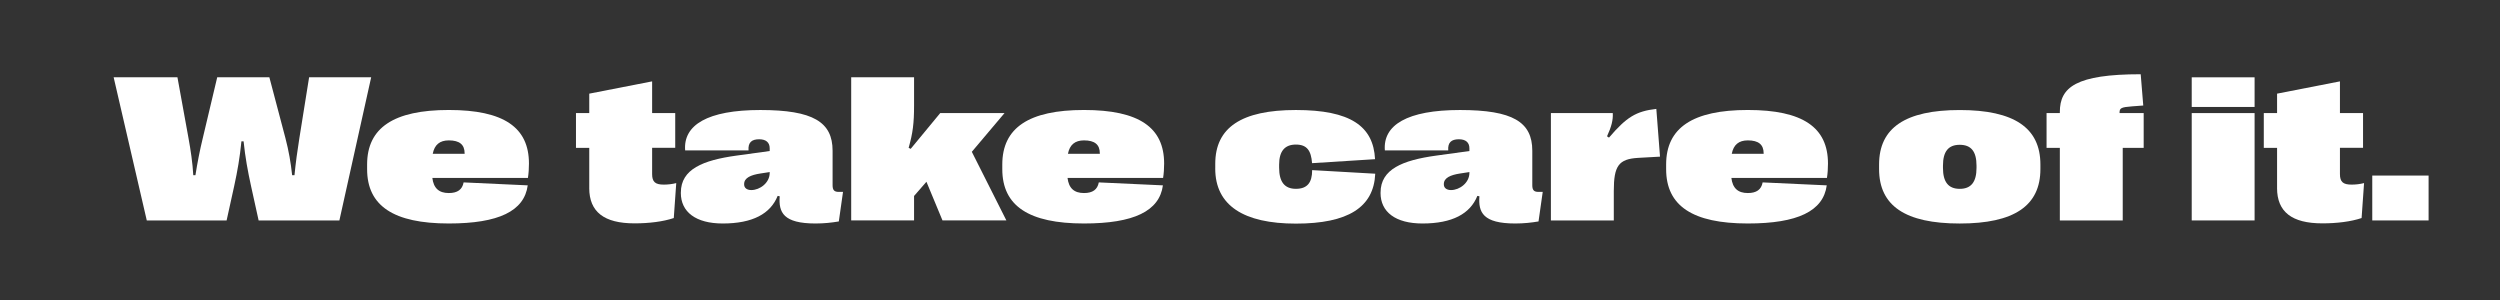<svg xmlns="http://www.w3.org/2000/svg" id="Layer_1" data-name="Layer 1" viewBox="0 0 1024 123.02"><rect x="0" y="0" width="1024" height="123.02" fill="#333333" stroke="none"/><defs><style>      .cls-1 {        fill: #fff;        stroke-width: 0px;      }    </style></defs><path class="cls-1" d="M60.12,90.29l-13.57-58.63h26.13l4.52,24.87c.92,5.03,1.68,10.13,1.97,15.24h.88c.8-5.11,1.8-10.22,3.02-15.24l5.9-24.87h21.36l6.57,24.87c1.38,5.28,2.22,10.13,2.76,15.24h.96c.5-5.11,1.17-9.97,2.01-15.24l3.98-24.87h25.42l-13.02,58.63h-33.08l-3.1-14.07c-1.38-6.32-2.35-11.64-3.06-18.34h-.88c-.67,6.7-1.59,12.02-2.97,18.34l-3.1,14.07h-32.71Z"></path><path class="cls-1" d="M216.24,72.87h-39.15c.5,4.19,2.68,6.2,6.74,6.2,3.56,0,5.53-1.42,6.07-4.36l26.26,1.21c-1.42,10.55-11.93,15.62-32.33,15.62-22.57,0-33.46-7.2-33.46-22.24v-1.93c0-15.03,10.89-22.32,33.46-22.32s32.83,7.16,32.83,21.94c0,2.09-.13,4.02-.42,5.86ZM190.31,62.99v-.17c0-3.6-2.09-5.32-6.49-5.32-3.69,0-5.86,1.8-6.57,5.49h13.07Z"></path><path class="cls-1" d="M241.36,77.02v-16.46h-5.44v-14.24h5.44v-7.96l25.75-5.03v12.98h9.46v14.24h-9.46v10.76c0,3.18,1.26,4.31,4.77,4.31,1.68,0,3.52-.21,5.11-.63l-1.01,14.32c-4.36,1.47-10.09,2.18-16.08,2.18-12.52,0-18.55-4.73-18.55-14.49Z"></path><path class="cls-1" d="M278.88,79.03v-.17c0-9.59,9.09-13.23,22.74-15.12l13.65-1.88v-1.13c0-2.39-1.55-3.69-4.31-3.69-3.06,0-4.61,1.3-4.36,4.56h-25.96c-.84-10.39,9.17-16.54,30.78-16.54s29.61,4.9,29.61,16.67v14.15c0,1.97.67,2.72,2.51,2.72h1.76l-1.72,12.1c-2.93.5-6.03.84-9.55.84-13.19,0-15.16-4.56-14.66-11.14l-.84-.17c-2.93,7.33-10.26,11.31-22.49,11.31-11.06,0-17.17-4.73-17.17-12.52ZM315.27,70.82v-.34l-3.85.59c-3.85.59-6.62,1.76-6.62,4.31v.17c0,1.42,1.13,2.3,2.93,2.3,3.52,0,7.54-2.97,7.54-7.04Z"></path><path class="cls-1" d="M348.65,90.29V31.66h25.75v11.6c0,7.2-.5,11.22-2.22,17.29l.84.42,12.1-14.66h26.34l-13.4,15.87,14.15,28.1h-26.17l-6.57-15.83-5.07,5.82v10.01h-25.75Z"></path><path class="cls-1" d="M476.41,72.87h-39.15c.5,4.19,2.68,6.2,6.74,6.2,3.56,0,5.53-1.42,6.07-4.36l26.26,1.21c-1.42,10.55-11.93,15.62-32.33,15.62-22.57,0-33.46-7.2-33.46-22.24v-1.93c0-15.03,10.89-22.32,33.46-22.32s32.83,7.16,32.83,21.94c0,2.09-.13,4.02-.42,5.86ZM450.49,62.99v-.17c0-3.6-2.09-5.32-6.49-5.32-3.69,0-5.86,1.8-6.57,5.49h13.07Z"></path><path class="cls-1" d="M497.77,69.02v-1.93c0-14.87,10.76-22.03,33.04-22.03s31.74,6.57,32.41,20.14l-25.8,1.63c-.38-5.15-2.09-7.62-6.62-7.62s-6.87,2.68-6.87,8.25v1.17c0,5.86,2.22,8.71,6.87,8.71s6.66-2.51,6.66-7.66l25.84,1.47c-.59,13.78-11.18,20.44-32.5,20.44s-33.04-7.37-33.04-22.57Z"></path><path class="cls-1" d="M565.48,79.03v-.17c0-9.59,9.09-13.23,22.74-15.12l13.65-1.88v-1.13c0-2.39-1.55-3.69-4.31-3.69-3.06,0-4.61,1.3-4.36,4.56h-25.96c-.84-10.39,9.17-16.54,30.78-16.54s29.61,4.9,29.61,16.67v14.15c0,1.97.67,2.72,2.51,2.72h1.76l-1.72,12.1c-2.93.5-6.03.84-9.55.84-13.19,0-15.16-4.56-14.66-11.14l-.84-.17c-2.93,7.33-10.26,11.31-22.49,11.31-11.06,0-17.17-4.73-17.17-12.52ZM601.87,70.82v-.34l-3.85.59c-3.85.59-6.62,1.76-6.62,4.31v.17c0,1.42,1.13,2.3,2.93,2.3,3.52,0,7.54-2.97,7.54-7.04Z"></path><path class="cls-1" d="M635.25,90.29v-43.97h25.34c.17,2.85-.54,5.57-2.35,9.51l.8.54c7.2-8.42,11.06-10.8,19.39-11.77l1.51,19.56-8.92.5c-8.04.46-10.01,3.27-10.01,13.57v12.06h-25.75Z"></path><path class="cls-1" d="M748.32,72.87h-39.15c.5,4.19,2.68,6.2,6.74,6.2,3.56,0,5.53-1.42,6.07-4.36l26.26,1.21c-1.42,10.55-11.93,15.62-32.33,15.62-22.57,0-33.46-7.2-33.46-22.24v-1.93c0-15.03,10.89-22.32,33.46-22.32s32.83,7.16,32.83,21.94c0,2.09-.13,4.02-.42,5.86ZM722.39,62.99v-.17c0-3.6-2.09-5.32-6.49-5.32-3.69,0-5.86,1.8-6.57,5.49h13.07Z"></path><path class="cls-1" d="M769.67,69.23v-1.84c0-15.03,10.76-22.32,33.04-22.32s33.04,7.29,33.04,22.32v1.84c0,15.08-10.76,22.32-33.04,22.32s-33.04-7.24-33.04-22.32ZM809.58,68.77v-.92c0-5.82-2.22-8.54-6.87-8.54s-6.87,2.72-6.87,8.54v.92c0,5.78,2.22,8.58,6.87,8.58s6.87-2.81,6.87-8.58Z"></path><path class="cls-1" d="M843.71,90.29v-29.73h-5.44v-14.24h5.44v-.46c0-10.13,6.62-15.45,33.12-15.45l1.05,12.81-4.56.34c-4.56.34-5.15.75-5.15,2.55v.21h9.88v14.24h-8.58v29.73h-25.75Z"></path><path class="cls-1" d="M897.73,43.81v-12.14h25.75v12.14h-25.75ZM897.73,90.29v-43.97h25.75v43.97h-25.75Z"></path><path class="cls-1" d="M932.69,77.02v-16.46h-5.44v-14.24h5.44v-7.96l25.75-5.03v12.98h9.46v14.24h-9.46v10.76c0,3.18,1.26,4.31,4.77,4.31,1.68,0,3.52-.21,5.11-.63l-1.01,14.32c-4.36,1.47-10.09,2.18-16.08,2.18-12.52,0-18.55-4.73-18.55-14.49Z"></path><path class="cls-1" d="M971.68,71.91h23.07v18.38h-23.07v-18.38Z"></path></svg>